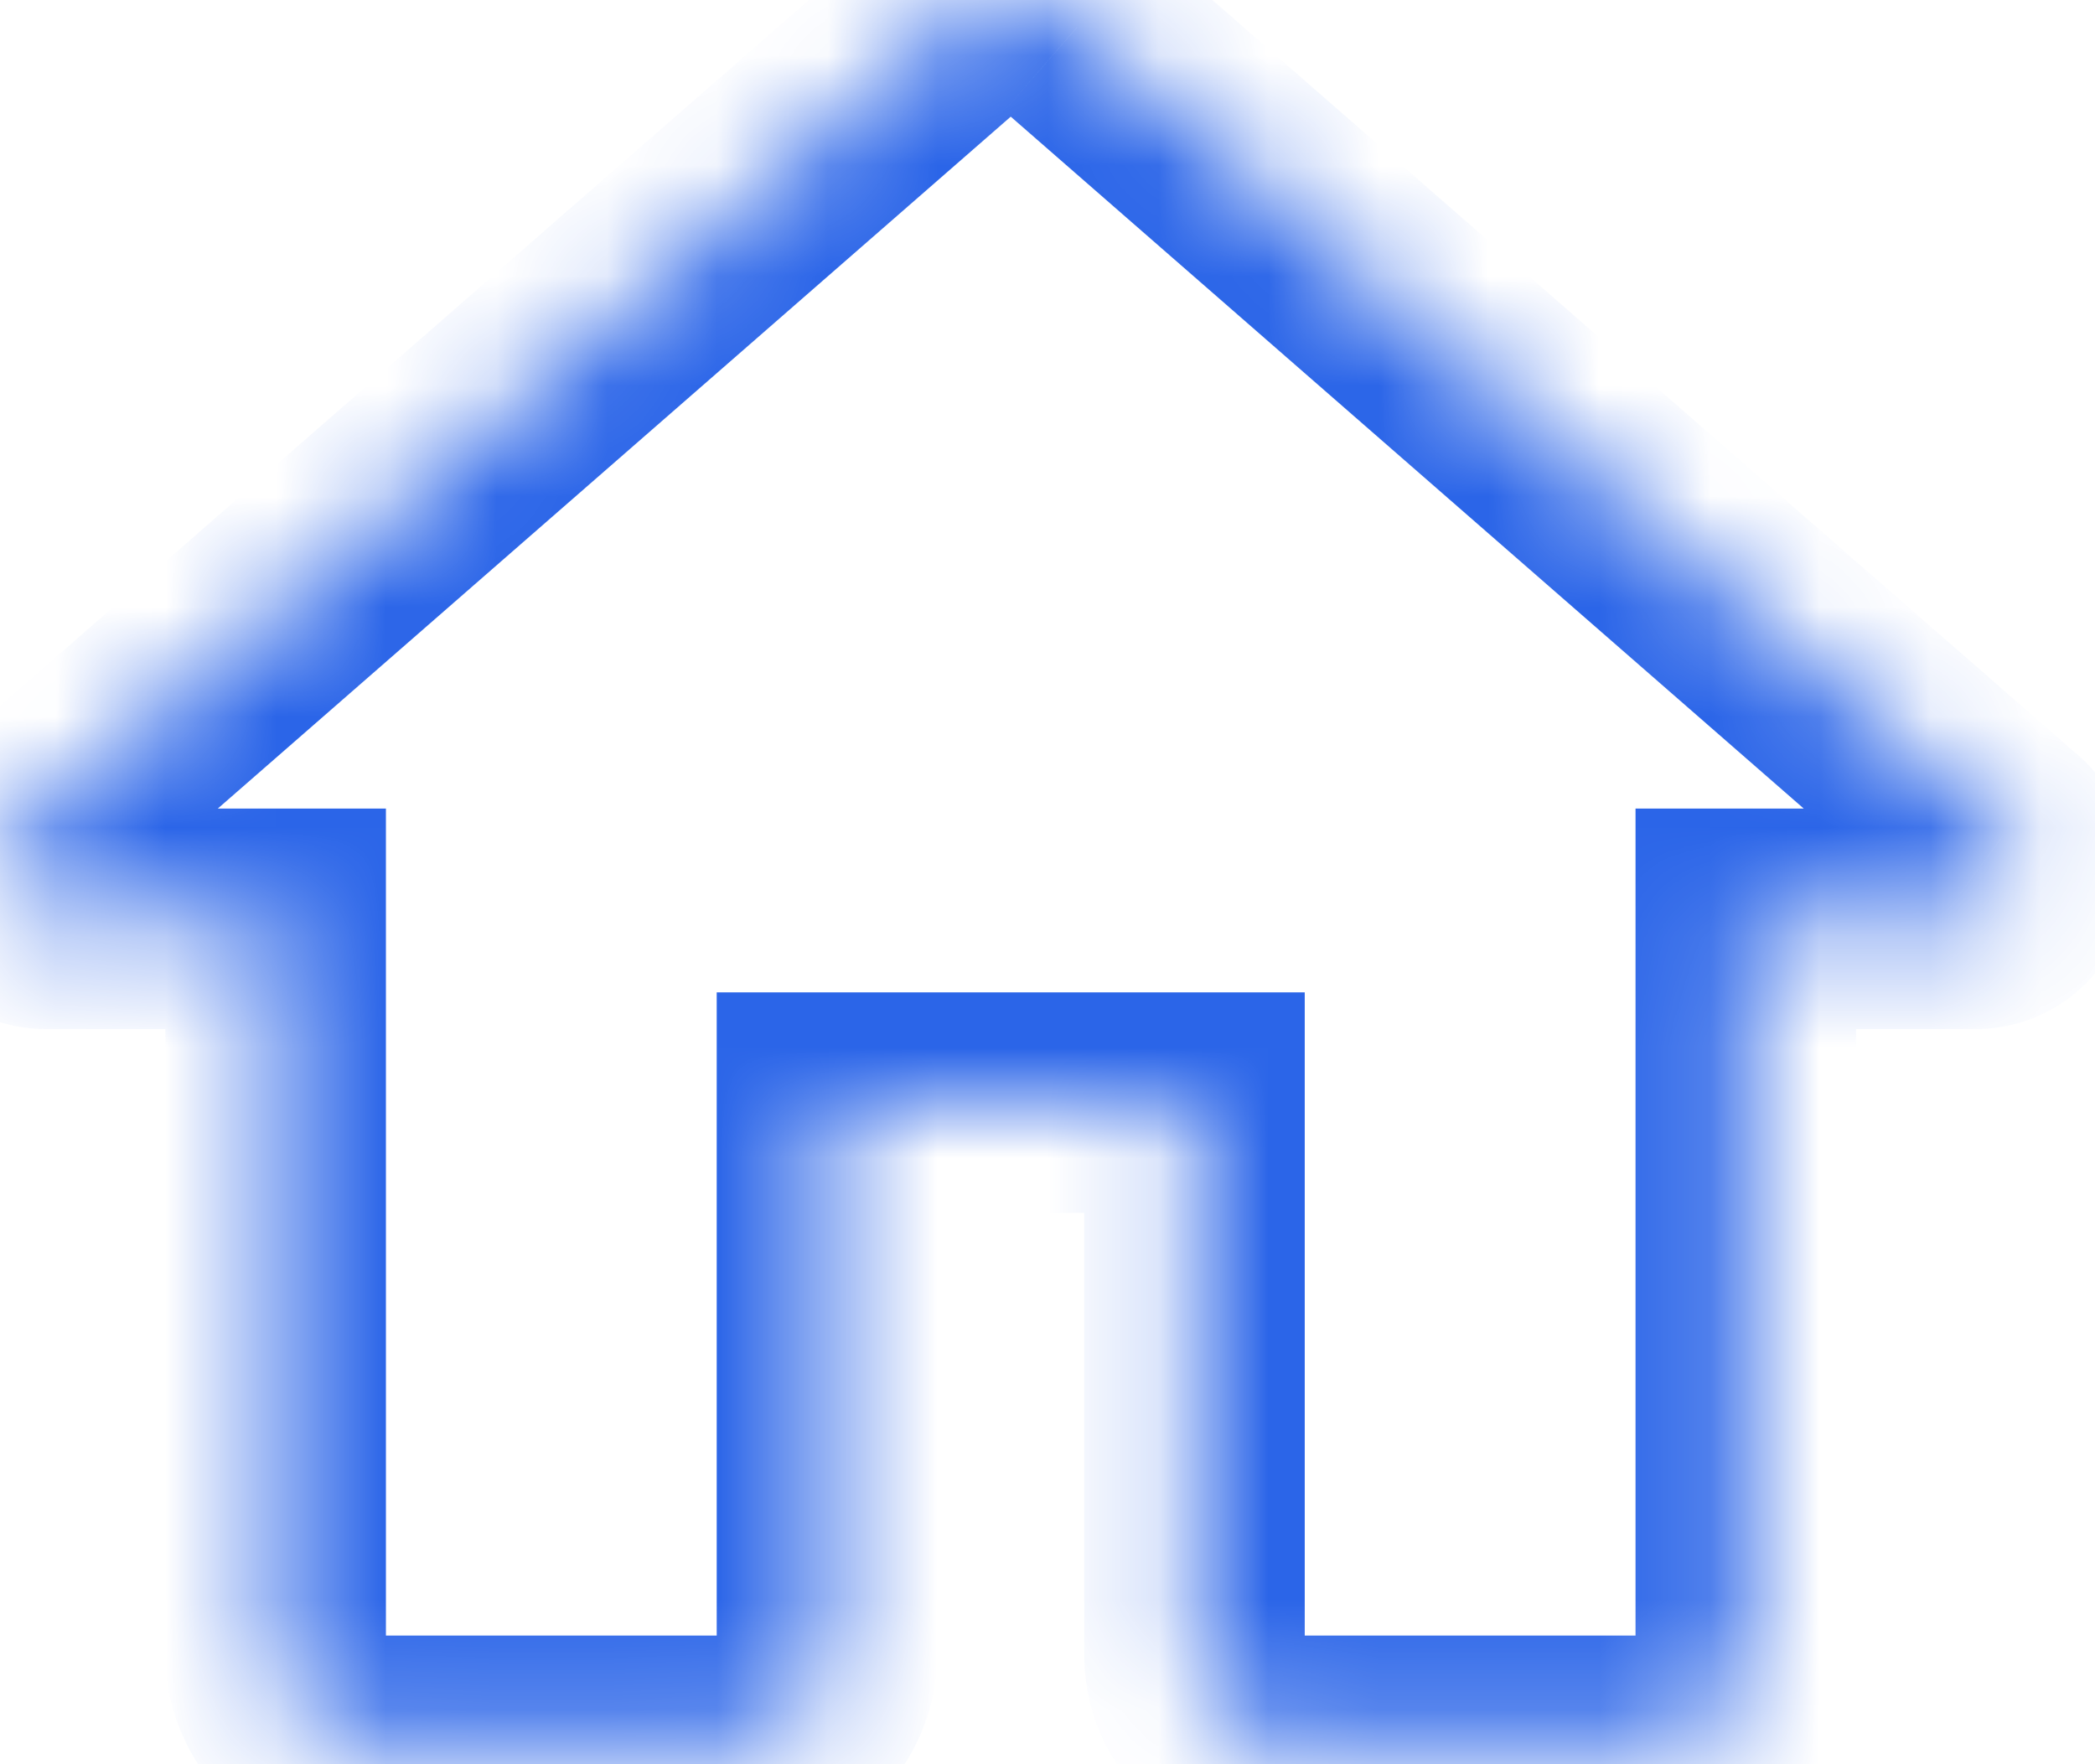 <svg width="19" height="16" viewBox="0 0 19 16" fill="none" xmlns="http://www.w3.org/2000/svg">
<mask id="path-1-inside-1_979_141" fill="white">
<path d="M9.167 0C9.056 1.41364e-05 8.947 0.022 8.846 0.064C8.744 0.107 8.652 0.169 8.574 0.247L0.169 7.581C0.117 7.62 0.074 7.671 0.045 7.729C0.015 7.787 -2.50641e-06 7.851 3.0766e-10 7.917C3.0766e-10 8.027 0.044 8.133 0.122 8.211C0.2 8.289 0.306 8.333 0.417 8.333H2.5V15C2.5 15.46 2.873 15.833 3.333 15.833H6.667C7.127 15.833 7.5 15.46 7.5 15V10H10.833V15C10.833 15.46 11.207 15.833 11.667 15.833H15C15.46 15.833 15.833 15.46 15.833 15V8.333H17.917C18.027 8.333 18.133 8.289 18.211 8.211C18.289 8.133 18.333 8.027 18.333 7.917C18.333 7.851 18.318 7.787 18.289 7.729C18.259 7.671 18.217 7.62 18.164 7.581L9.764 0.252C9.762 0.251 9.761 0.249 9.759 0.247C9.682 0.169 9.589 0.107 9.488 0.064C9.386 0.022 9.277 1.41364e-05 9.167 0Z"/>
</mask>
<path d="M9.167 0L9.167 -1H9.167L9.167 0ZM8.574 0.247L9.232 1.001L9.259 0.977L9.285 0.951L8.574 0.247ZM0.169 7.581L0.763 8.386L0.796 8.362L0.827 8.335L0.169 7.581ZM3.0766e-10 7.917H1V7.917L3.0766e-10 7.917ZM2.5 8.333H3.5V7.333H2.5V8.333ZM7.5 10V9H6.5V10H7.5ZM10.833 10H11.833V9H10.833V10ZM15.833 8.333V7.333H14.833V8.333H15.833ZM18.333 7.917L17.333 7.917V7.917H18.333ZM18.164 7.581L17.507 8.335L17.537 8.362L17.57 8.386L18.164 7.581ZM9.764 0.252L9.054 0.956L9.079 0.982L9.107 1.006L9.764 0.252ZM9.759 0.247L9.048 0.951L9.055 0.957L9.759 0.247ZM9.167 -1C8.924 -1 8.684 -0.952 8.46 -0.858L9.231 0.987C9.211 0.996 9.189 1 9.167 1L9.167 -1ZM8.46 -0.858C8.237 -0.765 8.034 -0.628 7.863 -0.456L9.285 0.951C9.27 0.966 9.251 0.979 9.231 0.987L8.46 -0.858ZM7.917 -0.506L-0.488 6.828L0.827 8.335L9.232 1.001L7.917 -0.506ZM-0.424 6.777C-0.603 6.908 -0.748 7.08 -0.848 7.278L0.937 8.18C0.896 8.261 0.837 8.332 0.763 8.386L-0.424 6.777ZM-0.848 7.278C-0.948 7.476 -1 7.695 -1 7.917L1 7.917C1 8.008 0.979 8.098 0.937 8.18L-0.848 7.278ZM-1 7.917C-1 8.292 -0.851 8.653 -0.585 8.918L0.829 7.504C0.939 7.614 1 7.762 1 7.917H-1ZM-0.585 8.918C-0.319 9.184 0.041 9.333 0.417 9.333V7.333C0.571 7.333 0.72 7.395 0.829 7.504L-0.585 8.918ZM0.417 9.333H2.5V7.333H0.417V9.333ZM1.5 8.333V15H3.5V8.333H1.5ZM1.5 15C1.5 16.012 2.321 16.833 3.333 16.833V14.833C3.426 14.833 3.5 14.908 3.5 15H1.5ZM3.333 16.833H6.667V14.833H3.333V16.833ZM6.667 16.833C7.679 16.833 8.5 16.012 8.5 15H6.5C6.5 14.908 6.574 14.833 6.667 14.833V16.833ZM8.5 15V10H6.5V15H8.5ZM7.5 11H10.833V9H7.5V11ZM9.833 10V15H11.833V10H9.833ZM9.833 15C9.833 16.012 10.654 16.833 11.667 16.833V14.833C11.759 14.833 11.833 14.908 11.833 15H9.833ZM11.667 16.833H15V14.833H11.667V16.833ZM15 16.833C16.012 16.833 16.833 16.012 16.833 15H14.833C14.833 14.908 14.908 14.833 15 14.833V16.833ZM16.833 15V8.333H14.833V15H16.833ZM15.833 9.333H17.917V7.333H15.833V9.333ZM17.917 9.333C18.292 9.333 18.653 9.184 18.918 8.918L17.504 7.504C17.614 7.395 17.762 7.333 17.917 7.333V9.333ZM18.918 8.918C19.184 8.653 19.333 8.292 19.333 7.917H17.333C17.333 7.762 17.395 7.614 17.504 7.504L18.918 8.918ZM19.333 7.917C19.333 7.695 19.281 7.476 19.181 7.278L17.396 8.18C17.355 8.098 17.333 8.008 17.333 7.917L19.333 7.917ZM19.181 7.278C19.081 7.08 18.936 6.908 18.758 6.777L17.57 8.386C17.497 8.332 17.437 8.261 17.396 8.18L19.181 7.278ZM18.822 6.828L10.421 -0.501L9.107 1.006L17.507 8.335L18.822 6.828ZM10.474 -0.452C10.471 -0.455 10.467 -0.459 10.463 -0.463L9.055 0.957C9.055 0.957 9.054 0.957 9.054 0.956L10.474 -0.452ZM10.47 -0.456C10.3 -0.628 10.097 -0.765 9.873 -0.858L9.102 0.987C9.082 0.979 9.064 0.966 9.048 0.951L10.47 -0.456ZM9.873 -0.858C9.649 -0.952 9.409 -1 9.167 -1L9.167 1C9.145 1 9.123 0.996 9.102 0.987L9.873 -0.858Z" fill="#2B65E8" mask="url(#path-1-inside-1_979_141)"/>
</svg>
